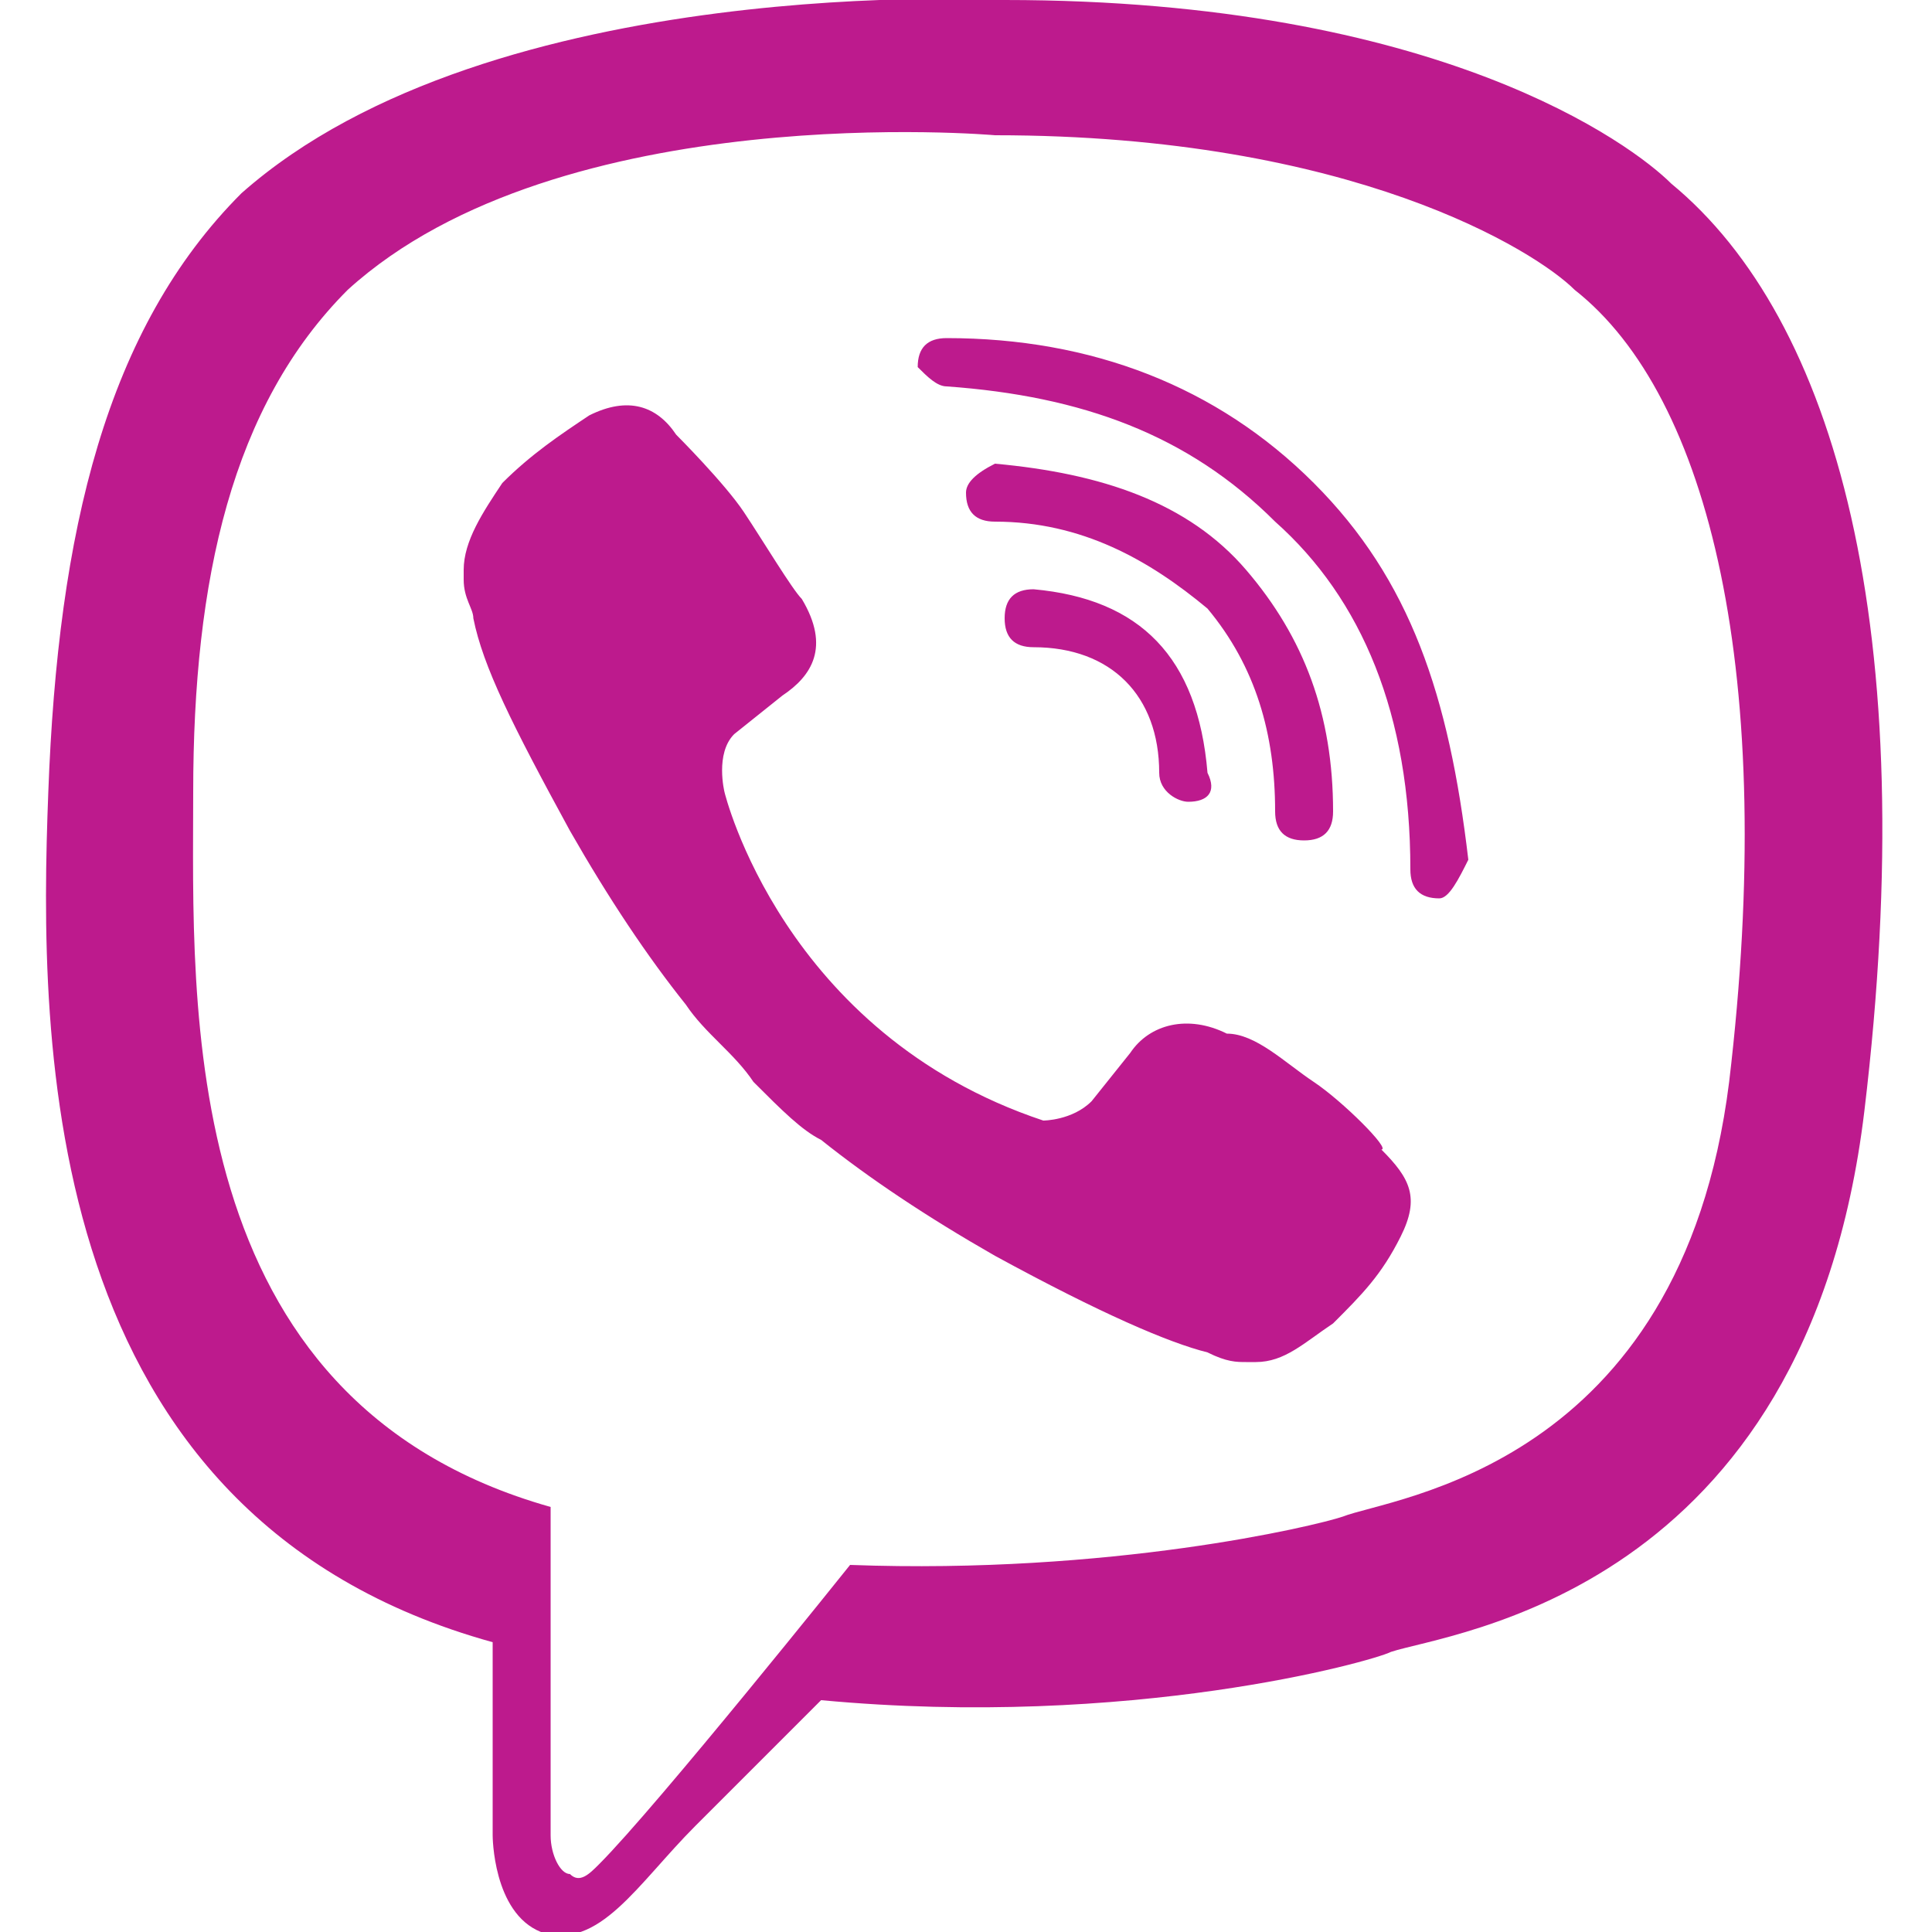 <svg enable-background="new 0 0 20 20" viewBox="0 0 20 20" xmlns="http://www.w3.org/2000/svg"><path d="m17.3 1.9c-.4-.4-2.4-1.9-6.9-1.9 0 0-5.3-.3-7.9 2-1.4 1.4-1.9 3.5-2 6.2-.1 2.6-.1 7.5 4.6 8.8v2s0 .8.5 1c.6.2 1-.5 1.6-1.1l1.3-1.3c3.2.3 5.7-.4 5.9-.5.6-.2 4.3-.6 4.9-5.6s-.3-8.2-2-9.6zm.6 9.3c-.5 4-3.5 4.3-4 4.5-.3.1-2.4.6-5.1.5 0 0-2 2.5-2.6 3.1-.1.1-.2.2-.3.1-.1 0-.2-.2-.2-.4 0-.3 0-3.4 0-3.4-3.9-1.1-3.7-5.2-3.7-7.4s.4-4 1.6-5.2c2.2-2 6.7-1.6 6.7-1.6 3.7 0 5.6 1.2 6 1.6 1.4 1.1 2.1 4 1.6 8.2zm-7.2-5.1c-.2 0-.3.1-.3.3s.1.3.3.3c.8 0 1.3.5 1.3 1.3 0 .2.2.3.3.3.2 0 .3-.1.2-.3-.1-1.2-.7-1.8-1.8-1.9zm2.5 2.3c0 .2.1.3.3.3s.3-.1.3-.3c0-1-.3-1.8-.9-2.5s-1.5-1-2.6-1.1c-.2.1-.3.2-.3.3 0 .2.1.3.3.3.9 0 1.6.4 2.2.9.5.6.7 1.3.7 2.1zm-3.4-4.9c-.2 0-.3.1-.3.3.1.1.2.2.3.2 1.4.1 2.5.5 3.4 1.4.9.8 1.4 2 1.4 3.6 0 .2.1.3.3.3.1 0 .2-.2.3-.4-.2-1.7-.6-2.9-1.6-3.9s-2.3-1.5-3.8-1.5zm3.8 7.7c-.3-.2-.6-.5-.9-.5-.4-.2-.8-.1-1 .2l-.4.5c-.2.2-.5.2-.5.2-2.7-.9-3.3-3.4-3.3-3.4s-.1-.4.1-.6l.5-.4c.3-.2.5-.5.2-1-.1-.1-.4-.6-.6-.9s-.7-.8-.7-.8c-.2-.3-.5-.4-.9-.2-.3.2-.6.4-.9.7-.2.3-.4.6-.4.9v.1c0 .2.1.3.1.4.1.5.4 1.1 1 2.2.4.7.8 1.3 1.2 1.8.2.3.5.5.7.8.3.3.5.5.7.6.5.4 1.1.8 1.8 1.2 1.1.6 1.8.9 2.2 1 .2.1.3.1.4.1h.1c.3 0 .5-.2.8-.4.3-.3.5-.5.7-.9s.1-.6-.2-.9c.1 0-.4-.5-.7-.7z" fill="#bd1a8d"/></svg>
